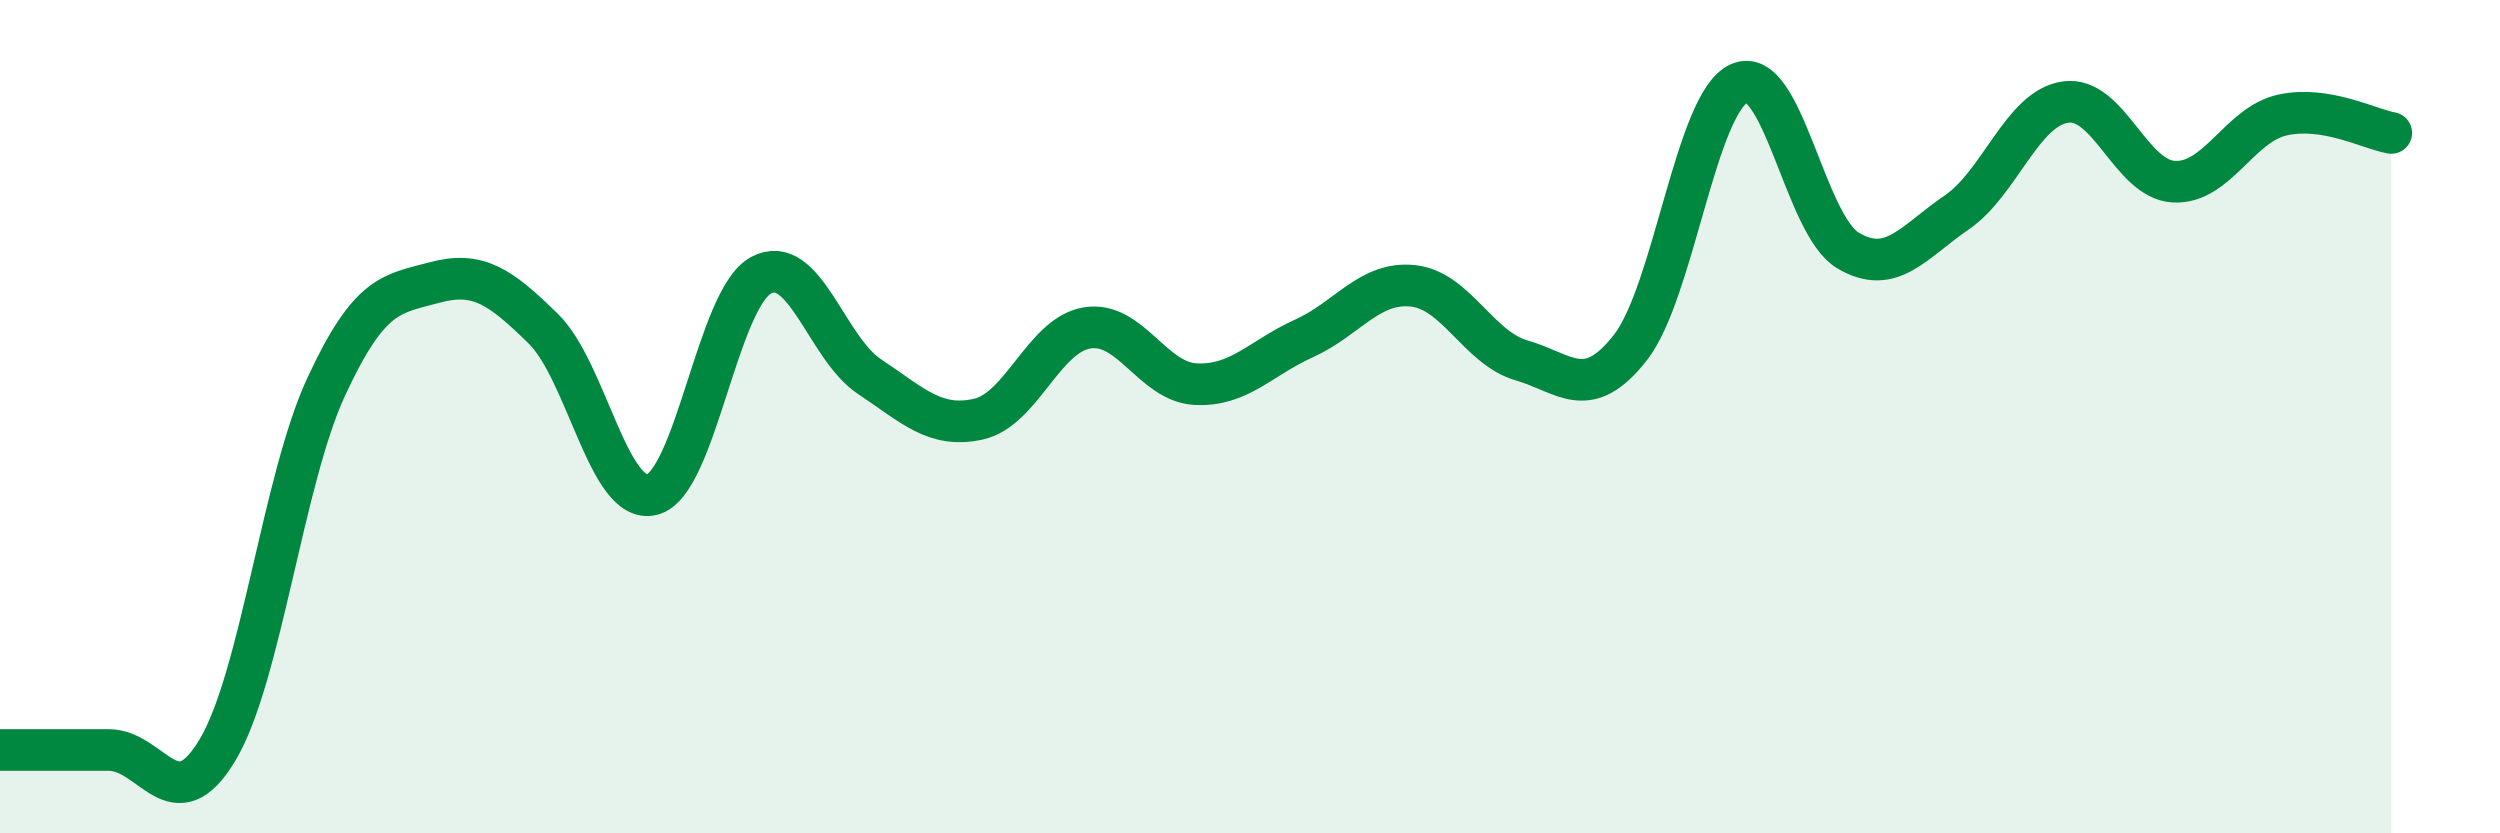 
    <svg width="60" height="20" viewBox="0 0 60 20" xmlns="http://www.w3.org/2000/svg">
      <path
        d="M 0,18 C 0.52,18 1.57,18 2.61,18 C 3.65,18 4.18,19.74 5.22,18 C 6.26,16.26 6.79,11.52 7.83,9.28 C 8.87,7.04 9.39,7.06 10.43,6.78 C 11.47,6.5 12,6.87 13.04,7.89 C 14.08,8.91 14.61,12.13 15.65,11.87 C 16.69,11.61 17.22,7.18 18.26,6.61 C 19.3,6.04 19.83,8.35 20.87,9.04 C 21.91,9.73 22.44,10.29 23.48,10.06 C 24.52,9.83 25.05,8.04 26.09,7.87 C 27.13,7.7 27.66,9.17 28.7,9.22 C 29.74,9.27 30.26,8.59 31.3,8.12 C 32.34,7.65 32.87,6.75 33.91,6.86 C 34.95,6.97 35.48,8.35 36.52,8.65 C 37.56,8.95 38.09,9.67 39.13,8.34 C 40.17,7.01 40.7,2.47 41.74,2 C 42.78,1.53 43.31,5.39 44.35,6.01 C 45.39,6.63 45.92,5.81 46.96,5.1 C 48,4.39 48.53,2.6 49.57,2.45 C 50.61,2.3 51.13,4.3 52.17,4.36 C 53.21,4.42 53.74,2.99 54.78,2.76 C 55.82,2.53 56.87,3.1 57.39,3.19L57.39 20L0 20Z"
        fill="#008740"
        opacity="0.1"
        stroke-linecap="round"
        stroke-linejoin="round"
      />
      <path
        d="M 0,18 C 0.52,18 1.57,18 2.61,18 C 3.65,18 4.18,19.74 5.22,18 C 6.26,16.26 6.79,11.52 7.83,9.28 C 8.87,7.04 9.39,7.06 10.43,6.78 C 11.47,6.5 12,6.87 13.04,7.89 C 14.08,8.91 14.61,12.13 15.65,11.87 C 16.69,11.61 17.22,7.18 18.26,6.61 C 19.3,6.04 19.83,8.35 20.87,9.04 C 21.91,9.73 22.44,10.29 23.48,10.06 C 24.52,9.83 25.05,8.04 26.09,7.87 C 27.13,7.7 27.66,9.17 28.7,9.22 C 29.74,9.27 30.26,8.59 31.3,8.12 C 32.34,7.65 32.87,6.75 33.91,6.86 C 34.95,6.97 35.48,8.35 36.52,8.65 C 37.56,8.95 38.09,9.67 39.13,8.34 C 40.17,7.01 40.7,2.47 41.74,2 C 42.78,1.53 43.31,5.39 44.35,6.01 C 45.39,6.63 45.92,5.81 46.96,5.1 C 48,4.39 48.53,2.6 49.57,2.45 C 50.61,2.3 51.13,4.3 52.17,4.36 C 53.21,4.42 53.74,2.99 54.78,2.76 C 55.82,2.53 56.87,3.1 57.39,3.19"
        stroke="#008740"
        stroke-width="1"
        fill="none"
        stroke-linecap="round"
        stroke-linejoin="round"
      />
    </svg>
  